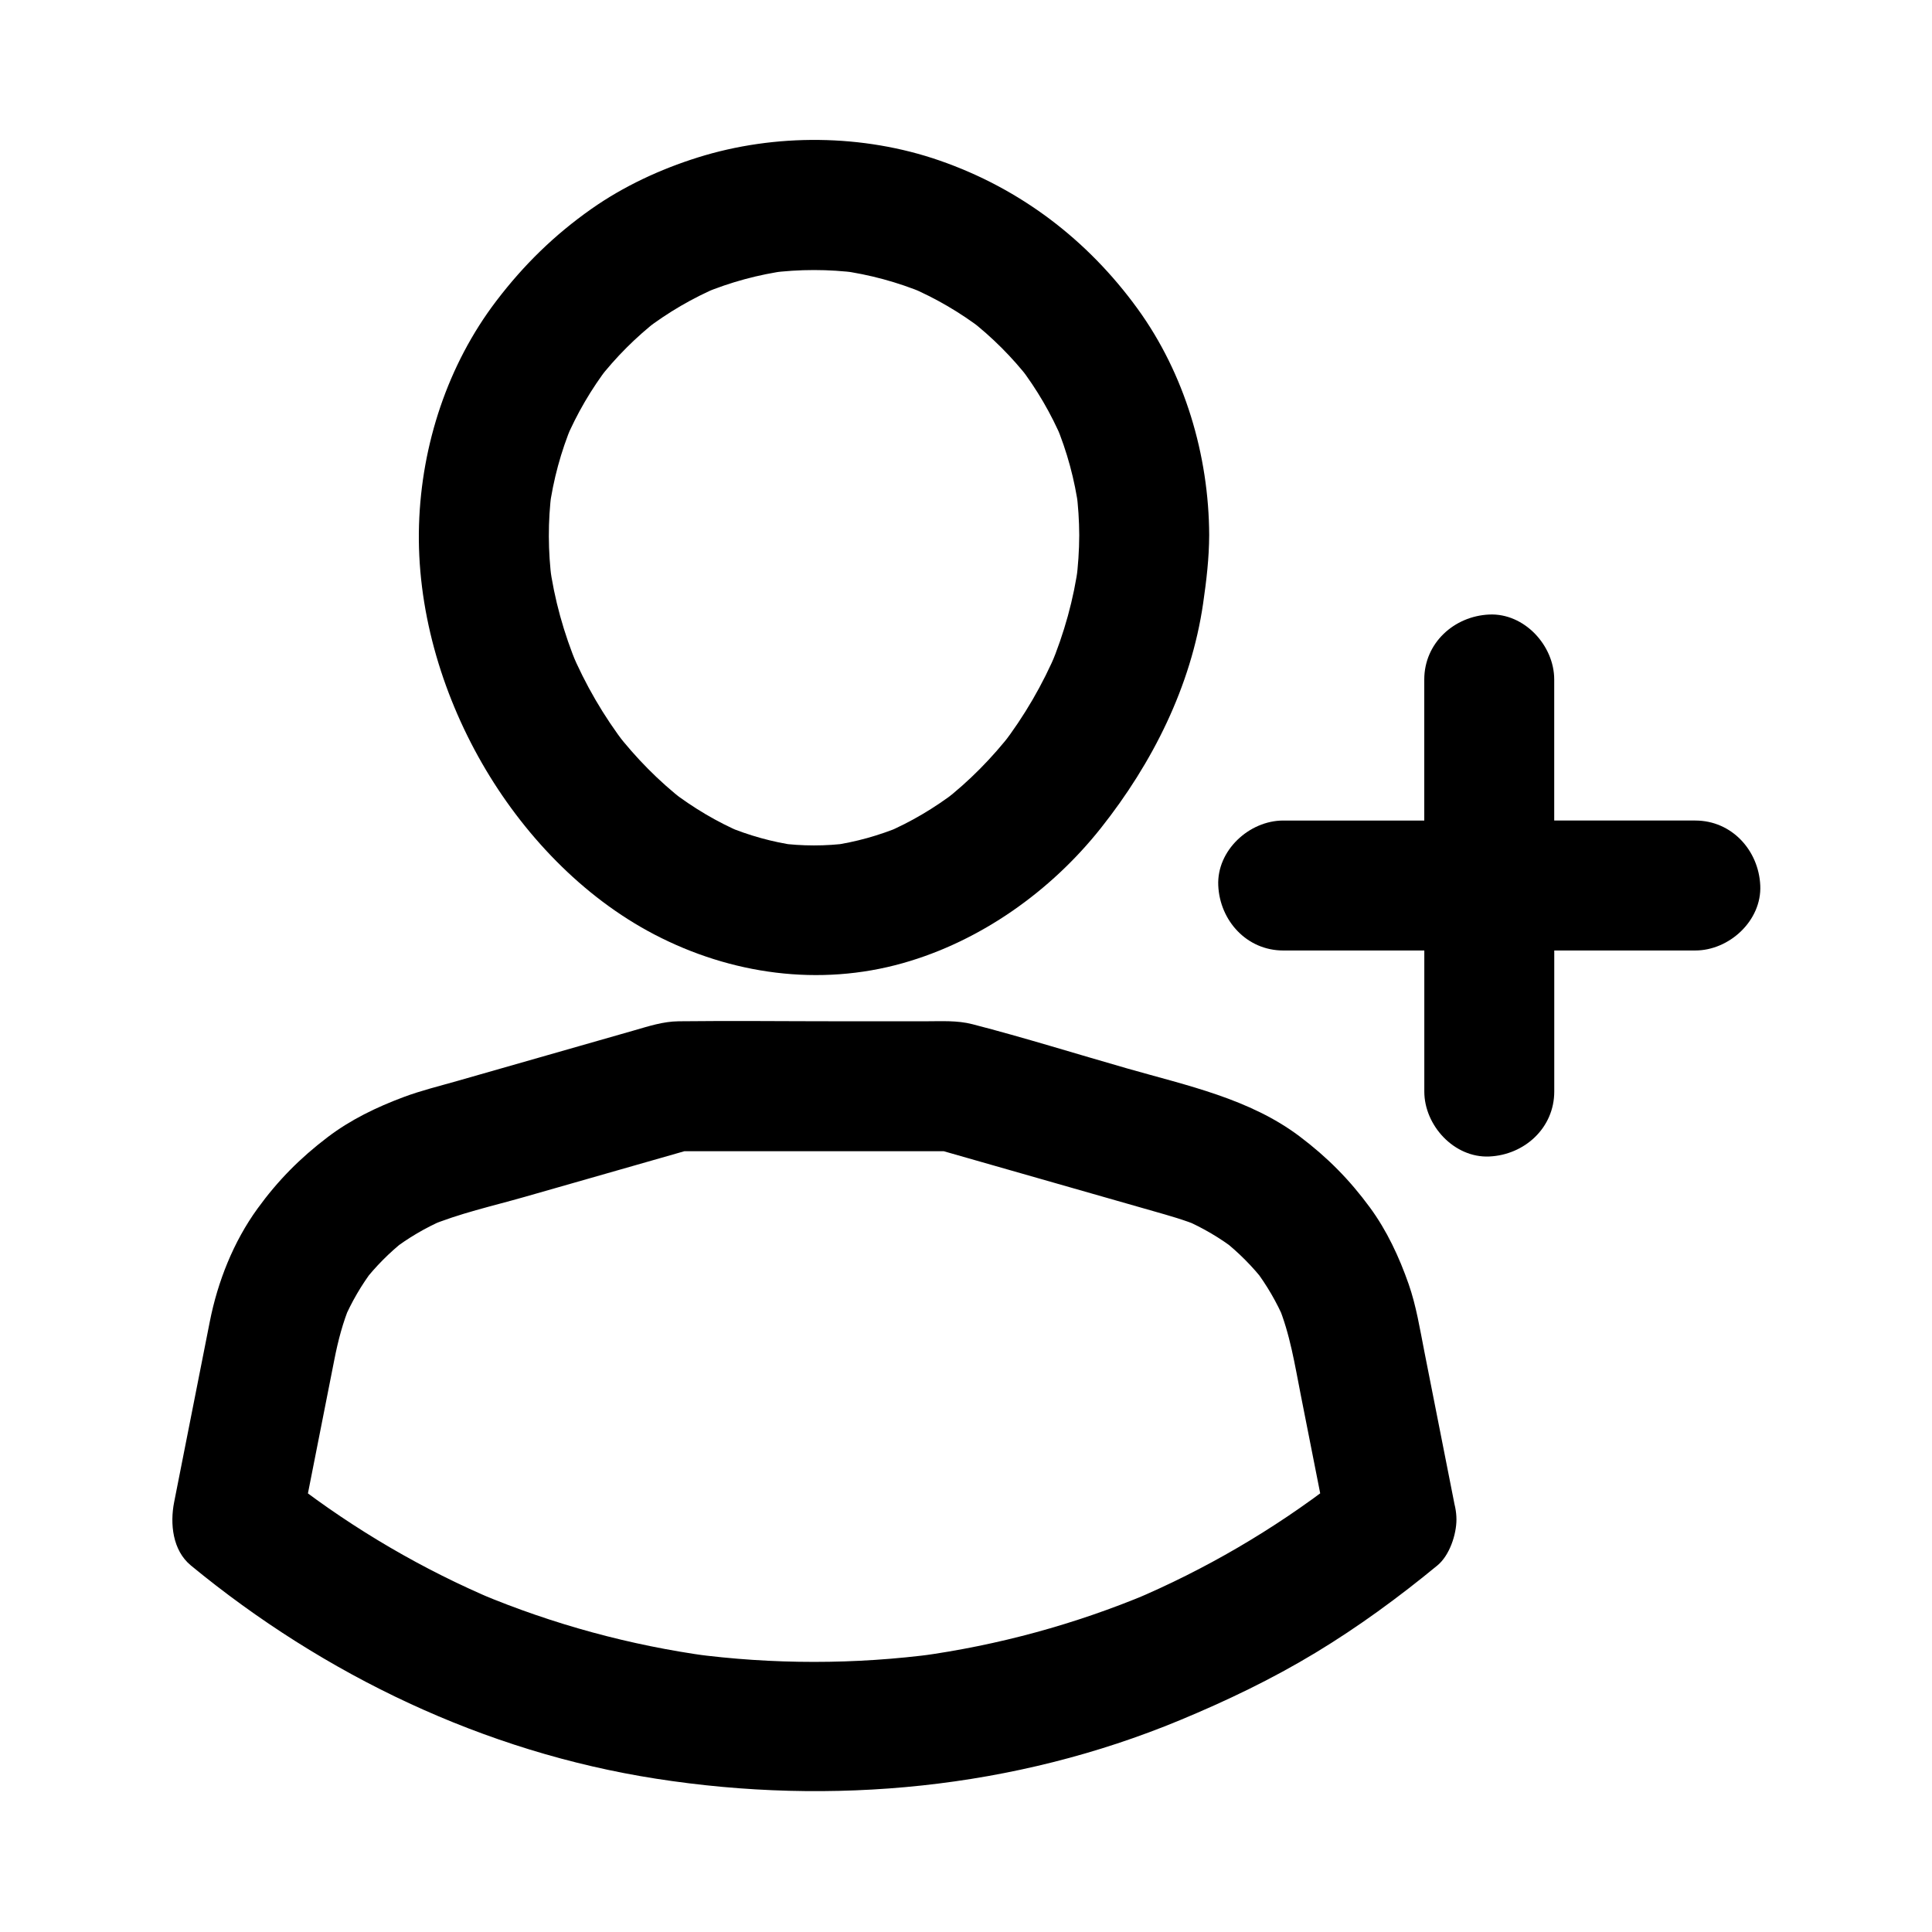 <?xml version="1.0" encoding="UTF-8"?>
<!-- Uploaded to: ICON Repo, www.svgrepo.com, Generator: ICON Repo Mixer Tools -->
<svg fill="#000000" width="800px" height="800px" version="1.1" viewBox="144 144 512 512" xmlns="http://www.w3.org/2000/svg">
 <g>
  <path d="m484.07 395.89h47.742 6.852c9.309 0 17.219-7.891 17.219-17.219v-47.742-6.852c0-9.008-7.922-17.637-17.219-17.219-9.328 0.418-17.219 7.566-17.219 17.219v47.742 6.852l17.219-17.219h-47.742-6.852c-9.008 0-17.637 7.922-17.219 17.219 0.418 9.328 7.566 17.219 17.219 17.219z"/>
  <path d="m593.27 361.45h-47.742-6.852c-9.309 0-17.219 7.891-17.219 17.219v47.742 6.852c0 9.008 7.922 17.637 17.219 17.219 9.328-0.418 17.219-7.566 17.219-17.219v-47.742-6.852c-5.738 5.738-11.48 11.48-17.219 17.219h47.742 6.852c9.008 0 17.637-7.922 17.219-17.219-0.418-9.328-7.566-17.219-17.219-17.219z"/>
  <path d="m430.01 285.84c-0.016 4.07-0.289 8.125-0.805 12.164 0.207-1.527 0.41-3.051 0.613-4.578-1.258 9.344-3.801 18.438-7.422 27.137 0.578-1.371 1.156-2.742 1.734-4.113-3.789 8.945-8.676 17.359-14.594 25.066 0.898-1.16 1.793-2.324 2.691-3.484-5.305 6.82-11.363 12.992-18.188 18.297 1.16-0.898 2.324-1.793 3.484-2.691-5.812 4.453-12.094 8.207-18.836 11.078l4.113-1.734c-5.891 2.449-12.02 4.172-18.344 5.066 1.527-0.207 3.051-0.41 4.578-0.613-6.199 0.816-12.434 0.816-18.633 0 1.527 0.207 3.051 0.41 4.578 0.613-6.32-0.895-12.449-2.617-18.344-5.066 1.371 0.578 2.742 1.156 4.113 1.734-6.738-2.871-13.023-6.629-18.836-11.078 1.16 0.898 2.324 1.793 3.484 2.691-6.824-5.305-12.883-11.48-18.188-18.297 0.898 1.16 1.793 2.324 2.691 3.484-5.914-7.707-10.805-16.121-14.594-25.066 0.578 1.371 1.156 2.742 1.734 4.113-3.625-8.699-6.164-17.793-7.422-27.137 0.207 1.527 0.41 3.051 0.613 4.578-1.008-7.902-1.059-15.855-0.043-23.758-0.207 1.527-0.41 3.051-0.613 4.578 1.047-7.68 3.07-15.16 6.051-22.316-0.578 1.371-1.156 2.742-1.734 4.113 2.965-6.969 6.781-13.508 11.387-19.52-0.898 1.16-1.793 2.324-2.691 3.484 4.621-5.938 9.938-11.258 15.875-15.875-1.16 0.898-2.324 1.793-3.484 2.691 6.012-4.606 12.547-8.422 19.52-11.387-1.371 0.578-2.742 1.156-4.113 1.734 7.156-2.981 14.633-5.004 22.316-6.051-1.527 0.207-3.051 0.41-4.578 0.613 7.707-0.992 15.48-0.992 23.191 0-1.527-0.207-3.051-0.41-4.578-0.613 7.68 1.047 15.16 3.07 22.316 6.051l-4.113-1.734c6.969 2.965 13.508 6.781 19.52 11.387-1.16-0.898-2.324-1.793-3.484-2.691 5.938 4.621 11.258 9.938 15.875 15.875-0.898-1.16-1.793-2.324-2.691-3.484 4.606 6.012 8.422 12.547 11.387 19.52l-1.734-4.113c2.981 7.156 5.004 14.633 6.051 22.316-0.207-1.527-0.41-3.051-0.613-4.578 0.488 3.848 0.742 7.715 0.758 11.594 0.035 9.008 7.894 17.637 17.219 17.219 9.301-0.418 17.258-7.566 17.219-17.219-0.082-21.195-6.496-42.836-19.008-60.059-13.266-18.266-31.043-31.805-52.422-39.23-20.297-7.047-43.605-7.25-64.086-0.824-9.941 3.117-19.68 7.637-28.215 13.645-9.812 6.906-17.91 14.832-25.164 24.348-12.91 16.93-19.848 38.141-20.508 59.355-0.68 21.941 5.809 44.242 16.688 63.184 10.688 18.613 26.527 35.395 45.68 45.387 20.277 10.578 43.699 13.859 65.871 7.59 20.602-5.824 39.199-19.07 52.445-35.766 13.676-17.238 23.918-37.574 27.109-59.535 0.875-6.019 1.586-12.004 1.609-18.094 0.035-9.008-7.945-17.637-17.219-17.219-9.359 0.418-17.184 7.566-17.219 17.219z"/>
  <path d="m500.55 534.51c-2.019 1.664-4.066 3.297-6.137 4.902 1.16-0.898 2.324-1.793 3.484-2.691-16.504 12.711-34.566 23.262-53.754 31.367 1.371-0.578 2.742-1.156 4.113-1.734-19.414 8.125-39.809 13.676-60.66 16.527 1.527-0.207 3.051-0.41 4.578-0.613-21.527 2.867-43.367 2.867-64.895 0 1.527 0.207 3.051 0.41 4.578 0.613-20.852-2.852-41.246-8.402-60.66-16.527 1.371 0.578 2.742 1.156 4.113 1.734-19.188-8.105-37.25-18.656-53.754-31.367 1.16 0.898 2.324 1.793 3.484 2.691-2.07-1.605-4.113-3.238-6.137-4.902 1.477 5.586 2.953 11.168 4.43 16.754 3.098-15.684 6.195-31.367 9.293-47.055 0.969-4.914 2.215-9.707 4.141-14.352-0.578 1.371-1.156 2.742-1.734 4.113 2.09-4.879 4.746-9.445 7.957-13.668-0.898 1.16-1.793 2.324-2.691 3.484 3.238-4.168 6.945-7.894 11.094-11.156-1.16 0.898-2.324 1.793-3.484 2.691 4.227-3.25 8.801-5.941 13.695-8.062-1.371 0.578-2.742 1.156-4.113 1.734 8.156-3.426 17.078-5.383 25.559-7.809 11.984-3.426 23.965-6.852 35.949-10.277 2.832-0.809 5.668-1.621 8.5-2.43-1.527 0.207-3.051 0.41-4.578 0.613h64.504 9.125c-1.527-0.207-3.051-0.41-4.578-0.613 19.188 5.484 38.375 10.969 57.562 16.453 4.211 1.203 8.398 2.359 12.449 4.059-1.371-0.578-2.742-1.156-4.113-1.734 4.894 2.121 9.465 4.812 13.695 8.062-1.16-0.898-2.324-1.793-3.484-2.691 4.148 3.266 7.856 6.992 11.094 11.156-0.898-1.16-1.793-2.324-2.691-3.484 3.211 4.227 5.867 8.789 7.957 13.668-0.578-1.371-1.156-2.742-1.734-4.113 3.172 7.644 4.426 15.809 6.019 23.875 1.977 10 3.949 20 5.926 30 0.496 2.508 0.992 5.019 1.488 7.527 0.801 4.055 4.445 8.262 7.914 10.293 3.691 2.16 9.133 3.074 13.27 1.734 9.414-3.047 13.902-11.695 12.027-21.184-2.629-13.316-5.258-26.629-7.887-39.941-1.184-5.992-2.144-12.105-4.168-17.887-2.5-7.144-5.754-14.141-10.246-20.262-5.438-7.41-11.312-13.324-18.641-18.852-13.23-9.98-29.84-13.477-45.473-17.945-13.734-3.926-27.418-8.215-41.246-11.789-4.035-1.043-8.203-0.773-12.324-0.773h-23.027c-14.152 0-28.316-0.164-42.469 0-4.199 0.047-7.969 1.316-11.945 2.453-7.598 2.172-15.195 4.344-22.793 6.516-8.039 2.297-16.078 4.598-24.117 6.894-4.688 1.34-9.492 2.512-14.062 4.223-7.188 2.691-14.023 5.981-20.141 10.633-7.297 5.547-13.176 11.484-18.57 18.922-6.387 8.809-10.547 19.332-12.648 29.965-2.887 14.609-5.769 29.219-8.656 43.828-0.266 1.34-0.527 2.68-0.793 4.019-1.121 5.68-0.43 12.754 4.43 16.754 35.387 29.137 77.816 49.43 123.27 56.516 46.707 7.285 95.047 2.672 138.86-15.512 12.379-5.137 24.414-10.91 35.891-17.848 11.359-6.867 22.09-14.727 32.332-23.16 3.211-2.644 5.043-8.188 5.043-12.176 0-4.223-1.875-9.27-5.043-12.176-3.281-3.012-7.59-5.25-12.176-5.043-4.828 0.223-8.492 2-12.195 5.051z"/>
 </g>
</svg>